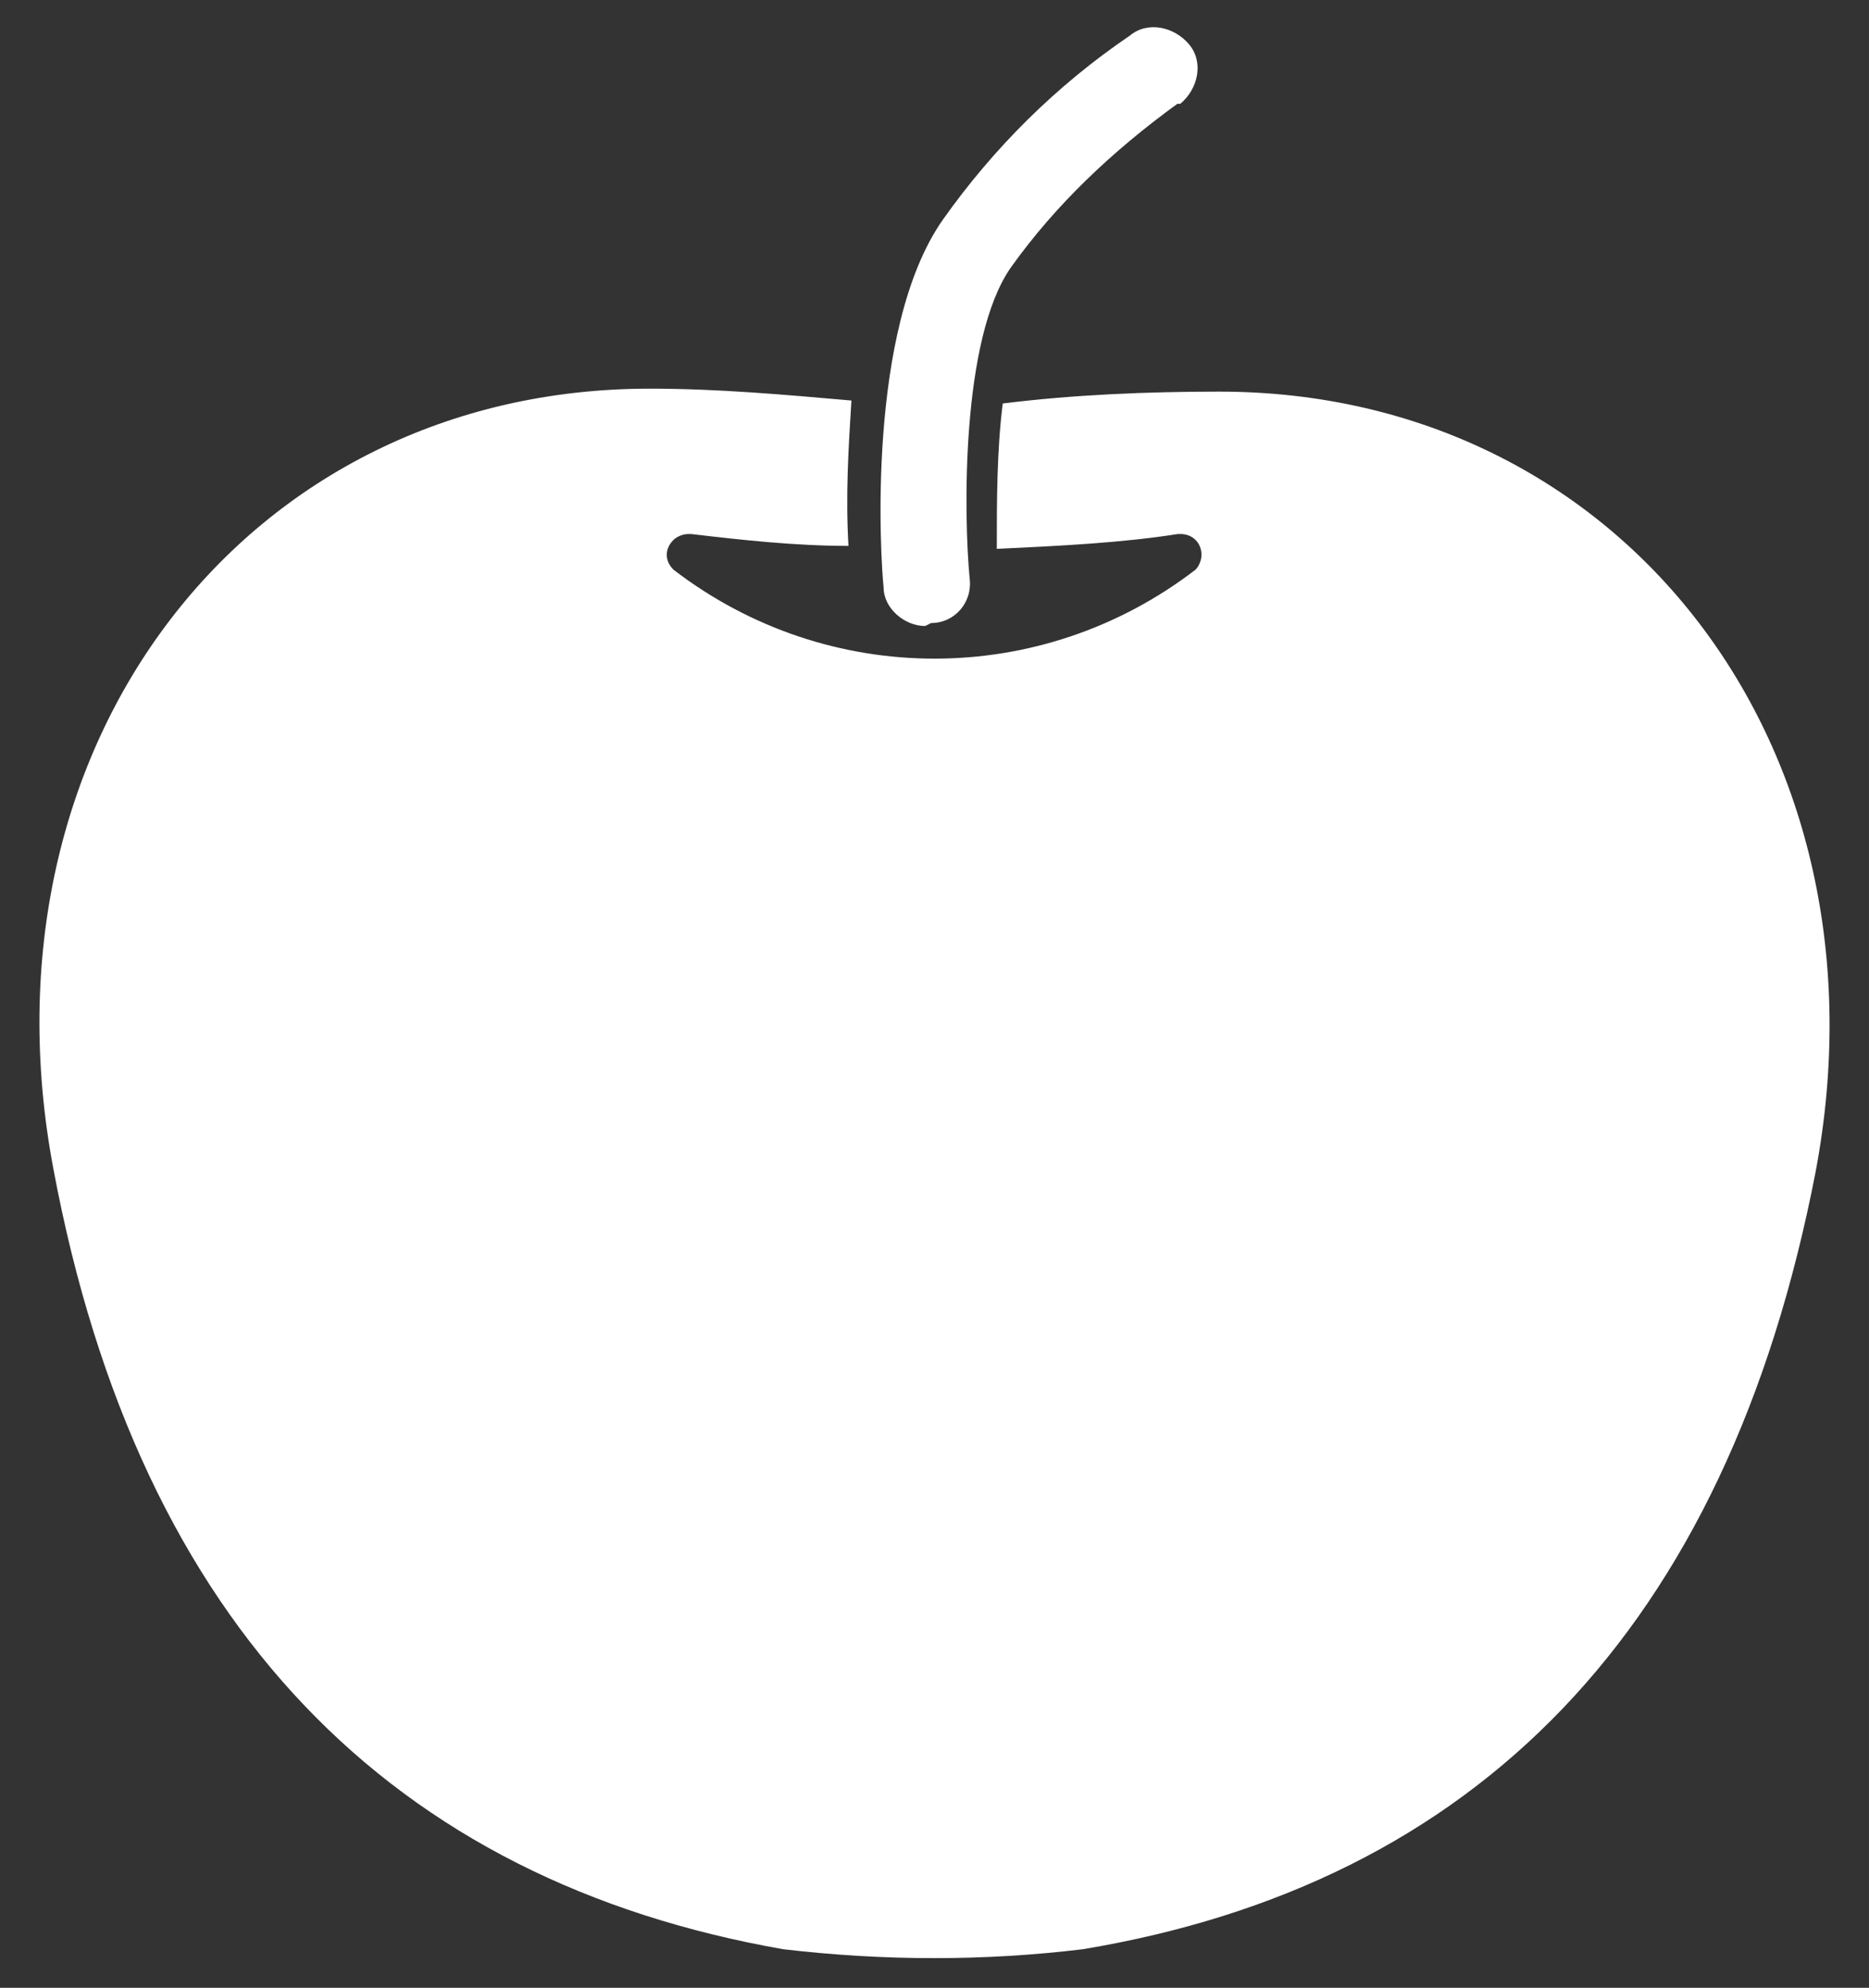 <?xml version="1.0" encoding="utf-8"?>
<!-- Generator: Adobe Illustrator 23.0.6, SVG Export Plug-In . SVG Version: 6.00 Build 0)  -->
<svg version="1.1" id="グループ_289" xmlns="http://www.w3.org/2000/svg" xmlns:xlink="http://www.w3.org/1999/xlink" x="0px"
	 y="0px" viewBox="0 0 63 67" style="enable-background:new 0 0 63 67;" xml:space="preserve">
<rect x="0" y="0" width="63" height="67" fill="#333333" stroke="none"/>
<style type="text/css">
	.st0{fill-rule:evenodd;clip-rule:evenodd;fill:#FFFFFF;}
	.st1{fill:#FFFFFF;}
</style>
<path id="パス_191" class="st0" d="M41.1,13.2c-2.4,0-4.9,0.1-7.3,0.4c-0.2,1.6-0.2,3.3-0.2,4.9c2.1-0.1,4.2-0.2,6.1-0.5
	c0,0,0.1,0,0.1,0c0.4,0,0.7,0.3,0.7,0.7c0,0.2-0.1,0.4-0.2,0.5c-5.2,4-12.4,4-17.6,0c-0.3-0.3-0.3-0.7,0-1c0.1-0.1,0.3-0.2,0.5-0.2
	c0,0,0.1,0,0.1,0c1.7,0.2,3.5,0.4,5.3,0.4c-0.1-1.7,0-3.3,0.1-4.9c-2.3-0.2-4.5-0.4-6.8-0.4c-13.6,0-22.8,12-20.1,26.3
	c2.9,15.5,11.5,24,24.6,26.3c3.4,0.4,6.8,0.4,10.1,0C49.7,63.5,58.2,55,61.2,39.5C63.9,25.2,54.7,13.2,41.1,13.2z"/>
<g id="グループ_288" transform="translate(28.285)">
	<path id="パス_192" class="st1" d="M2.9,21.1c-0.7,0-1.4-0.6-1.4-1.3c-0.1-0.9-0.6-8.7,2-12.4C5.2,5,7.3,2.9,9.8,1.2
		c0.6-0.5,1.5-0.3,2,0.3c0.5,0.6,0.3,1.5-0.3,2c0,0,0,0-0.1,0l0,0C9.2,5.1,7.3,6.9,5.8,9c-1.7,2.4-1.6,8.4-1.4,10.5
		c0.1,0.8-0.5,1.5-1.3,1.5L2.9,21.1z"/>
</g>
</svg>
